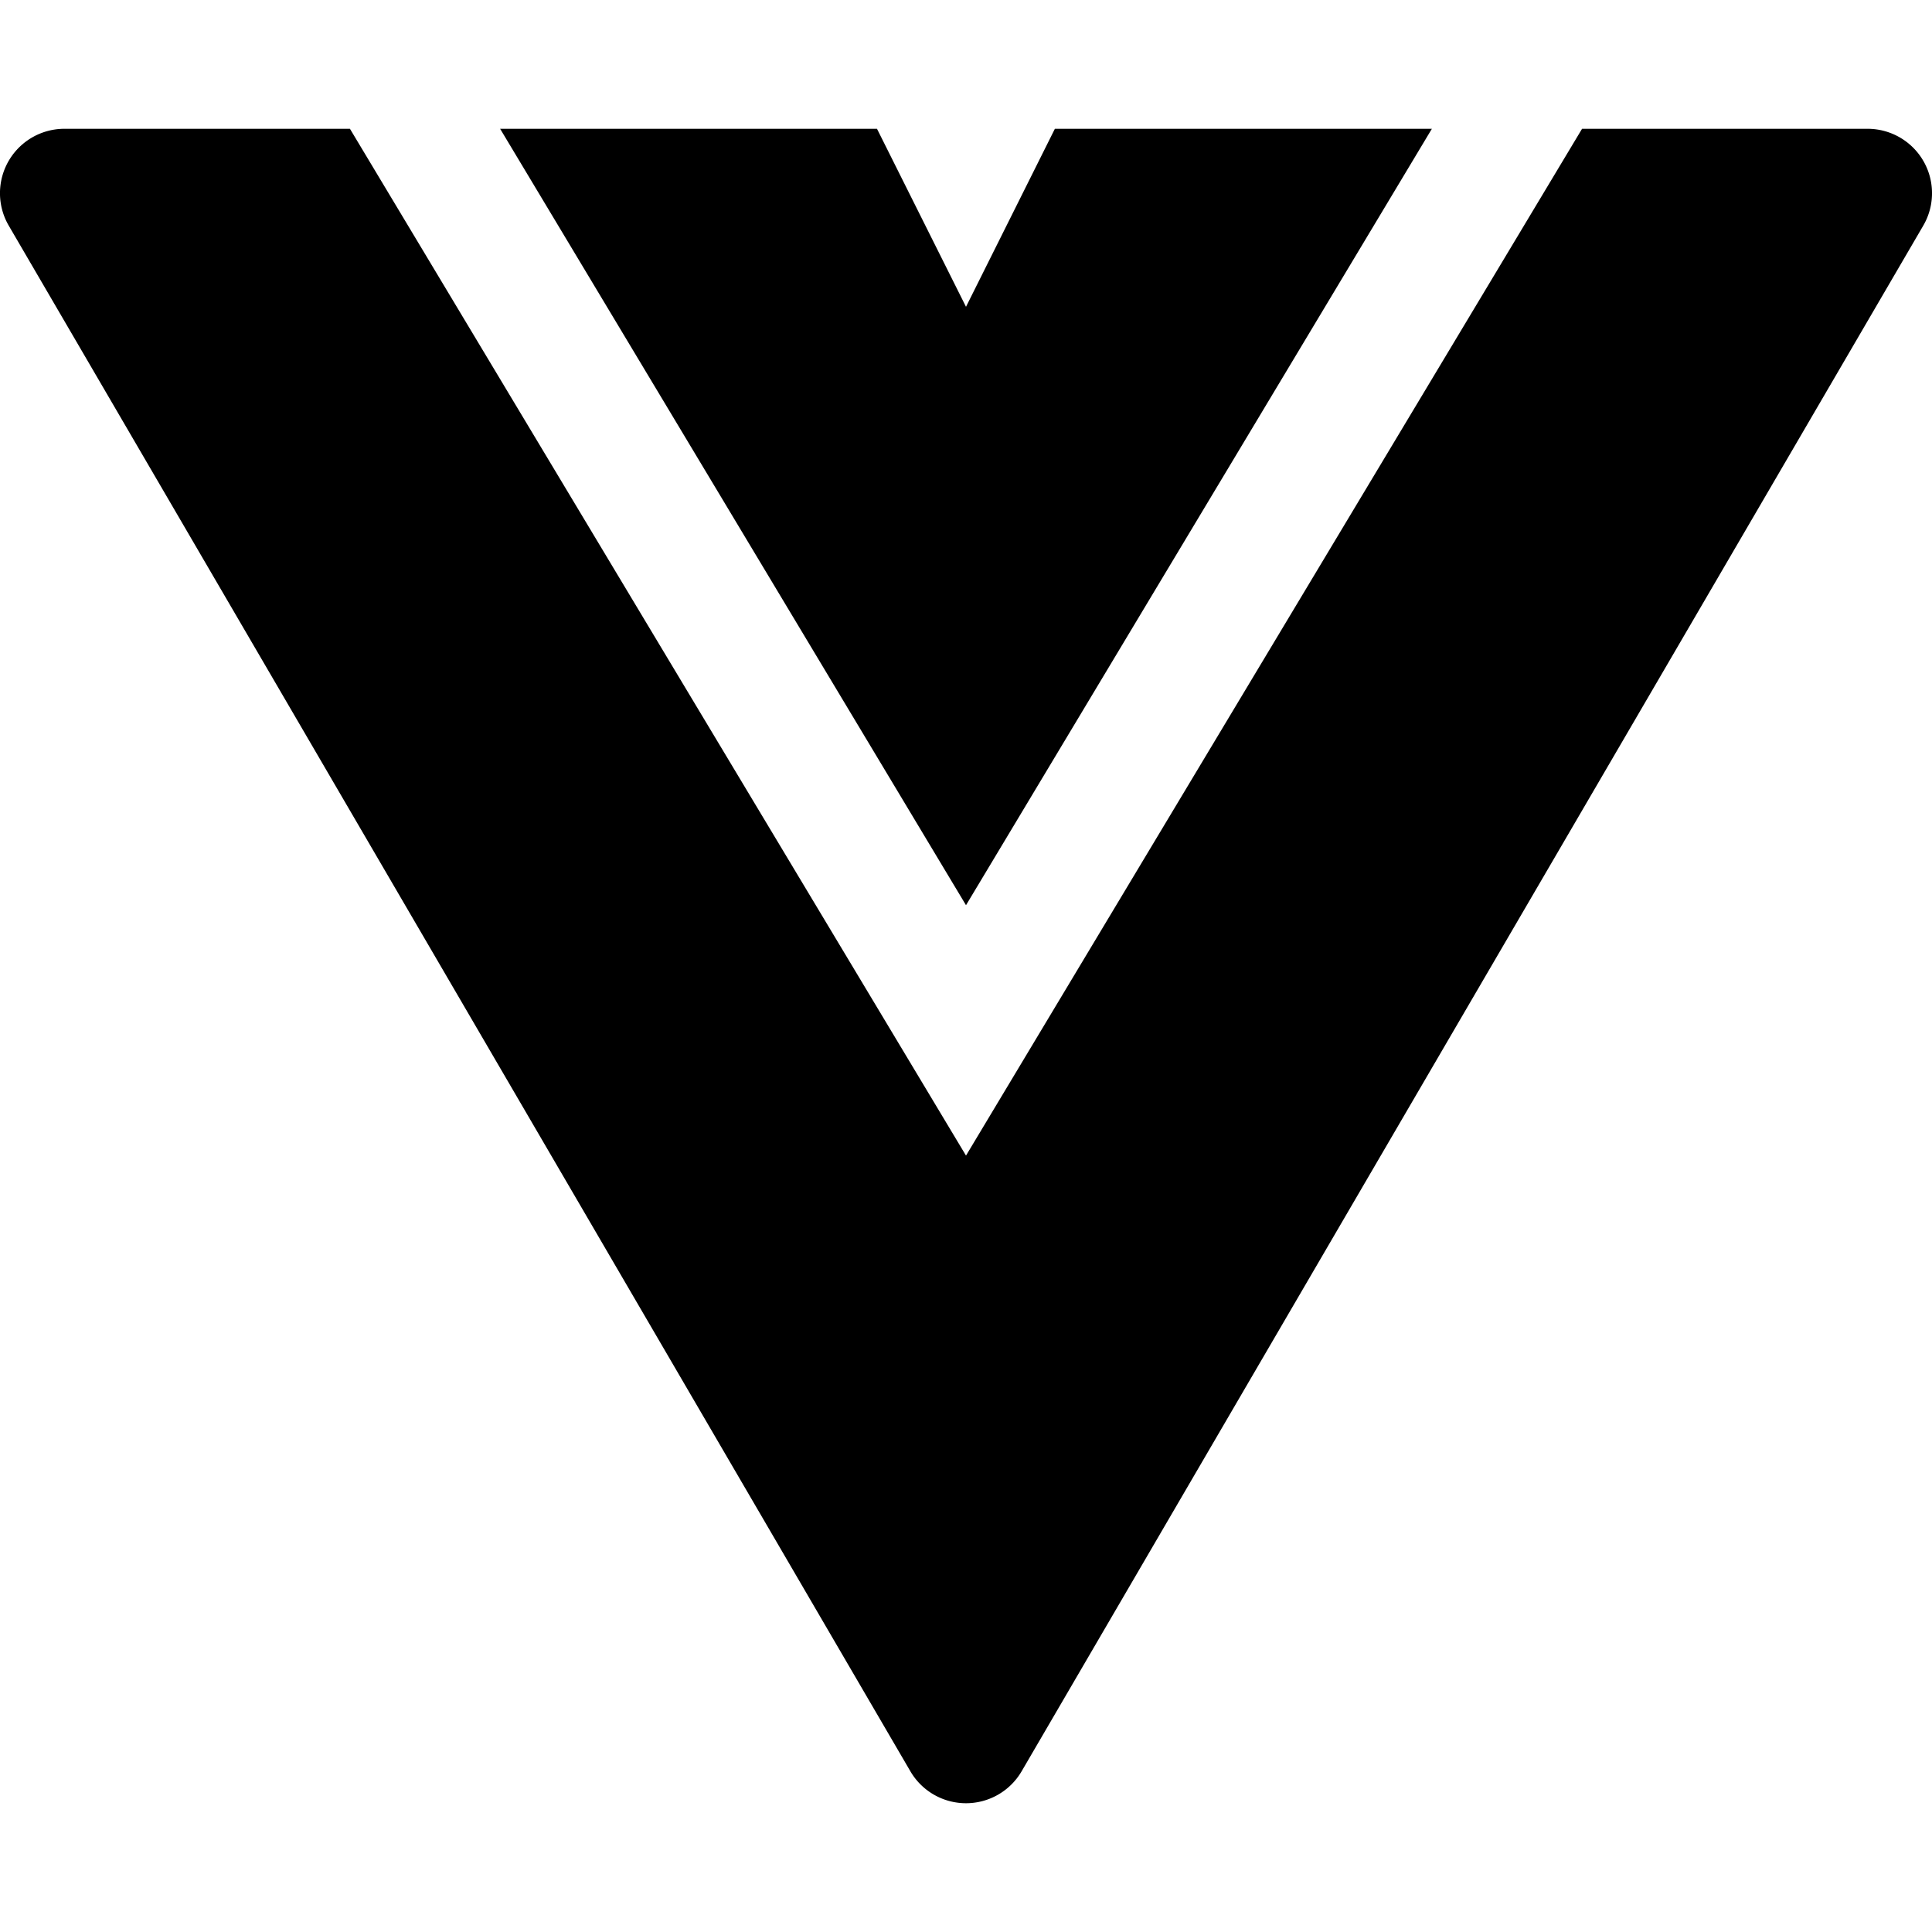 <svg fill="none" viewBox="0 0 15 15" xmlns="http://www.w3.org/2000/svg">
  <path fill="currentColor" d="M2.717 1H.5a.5.5 0 0 0-.432.752l7 12a.5.5 0 0 0 .864 0l7-12A.5.5 0 0 0 14.5 1h-2.217L7.5 8.972 2.717 1z"/>
  <path fill="currentColor" d="M11.117 1H8.19L7.5 2.382 6.809 1H3.883L7.5 7.028 11.117 1z"/>
</svg>
